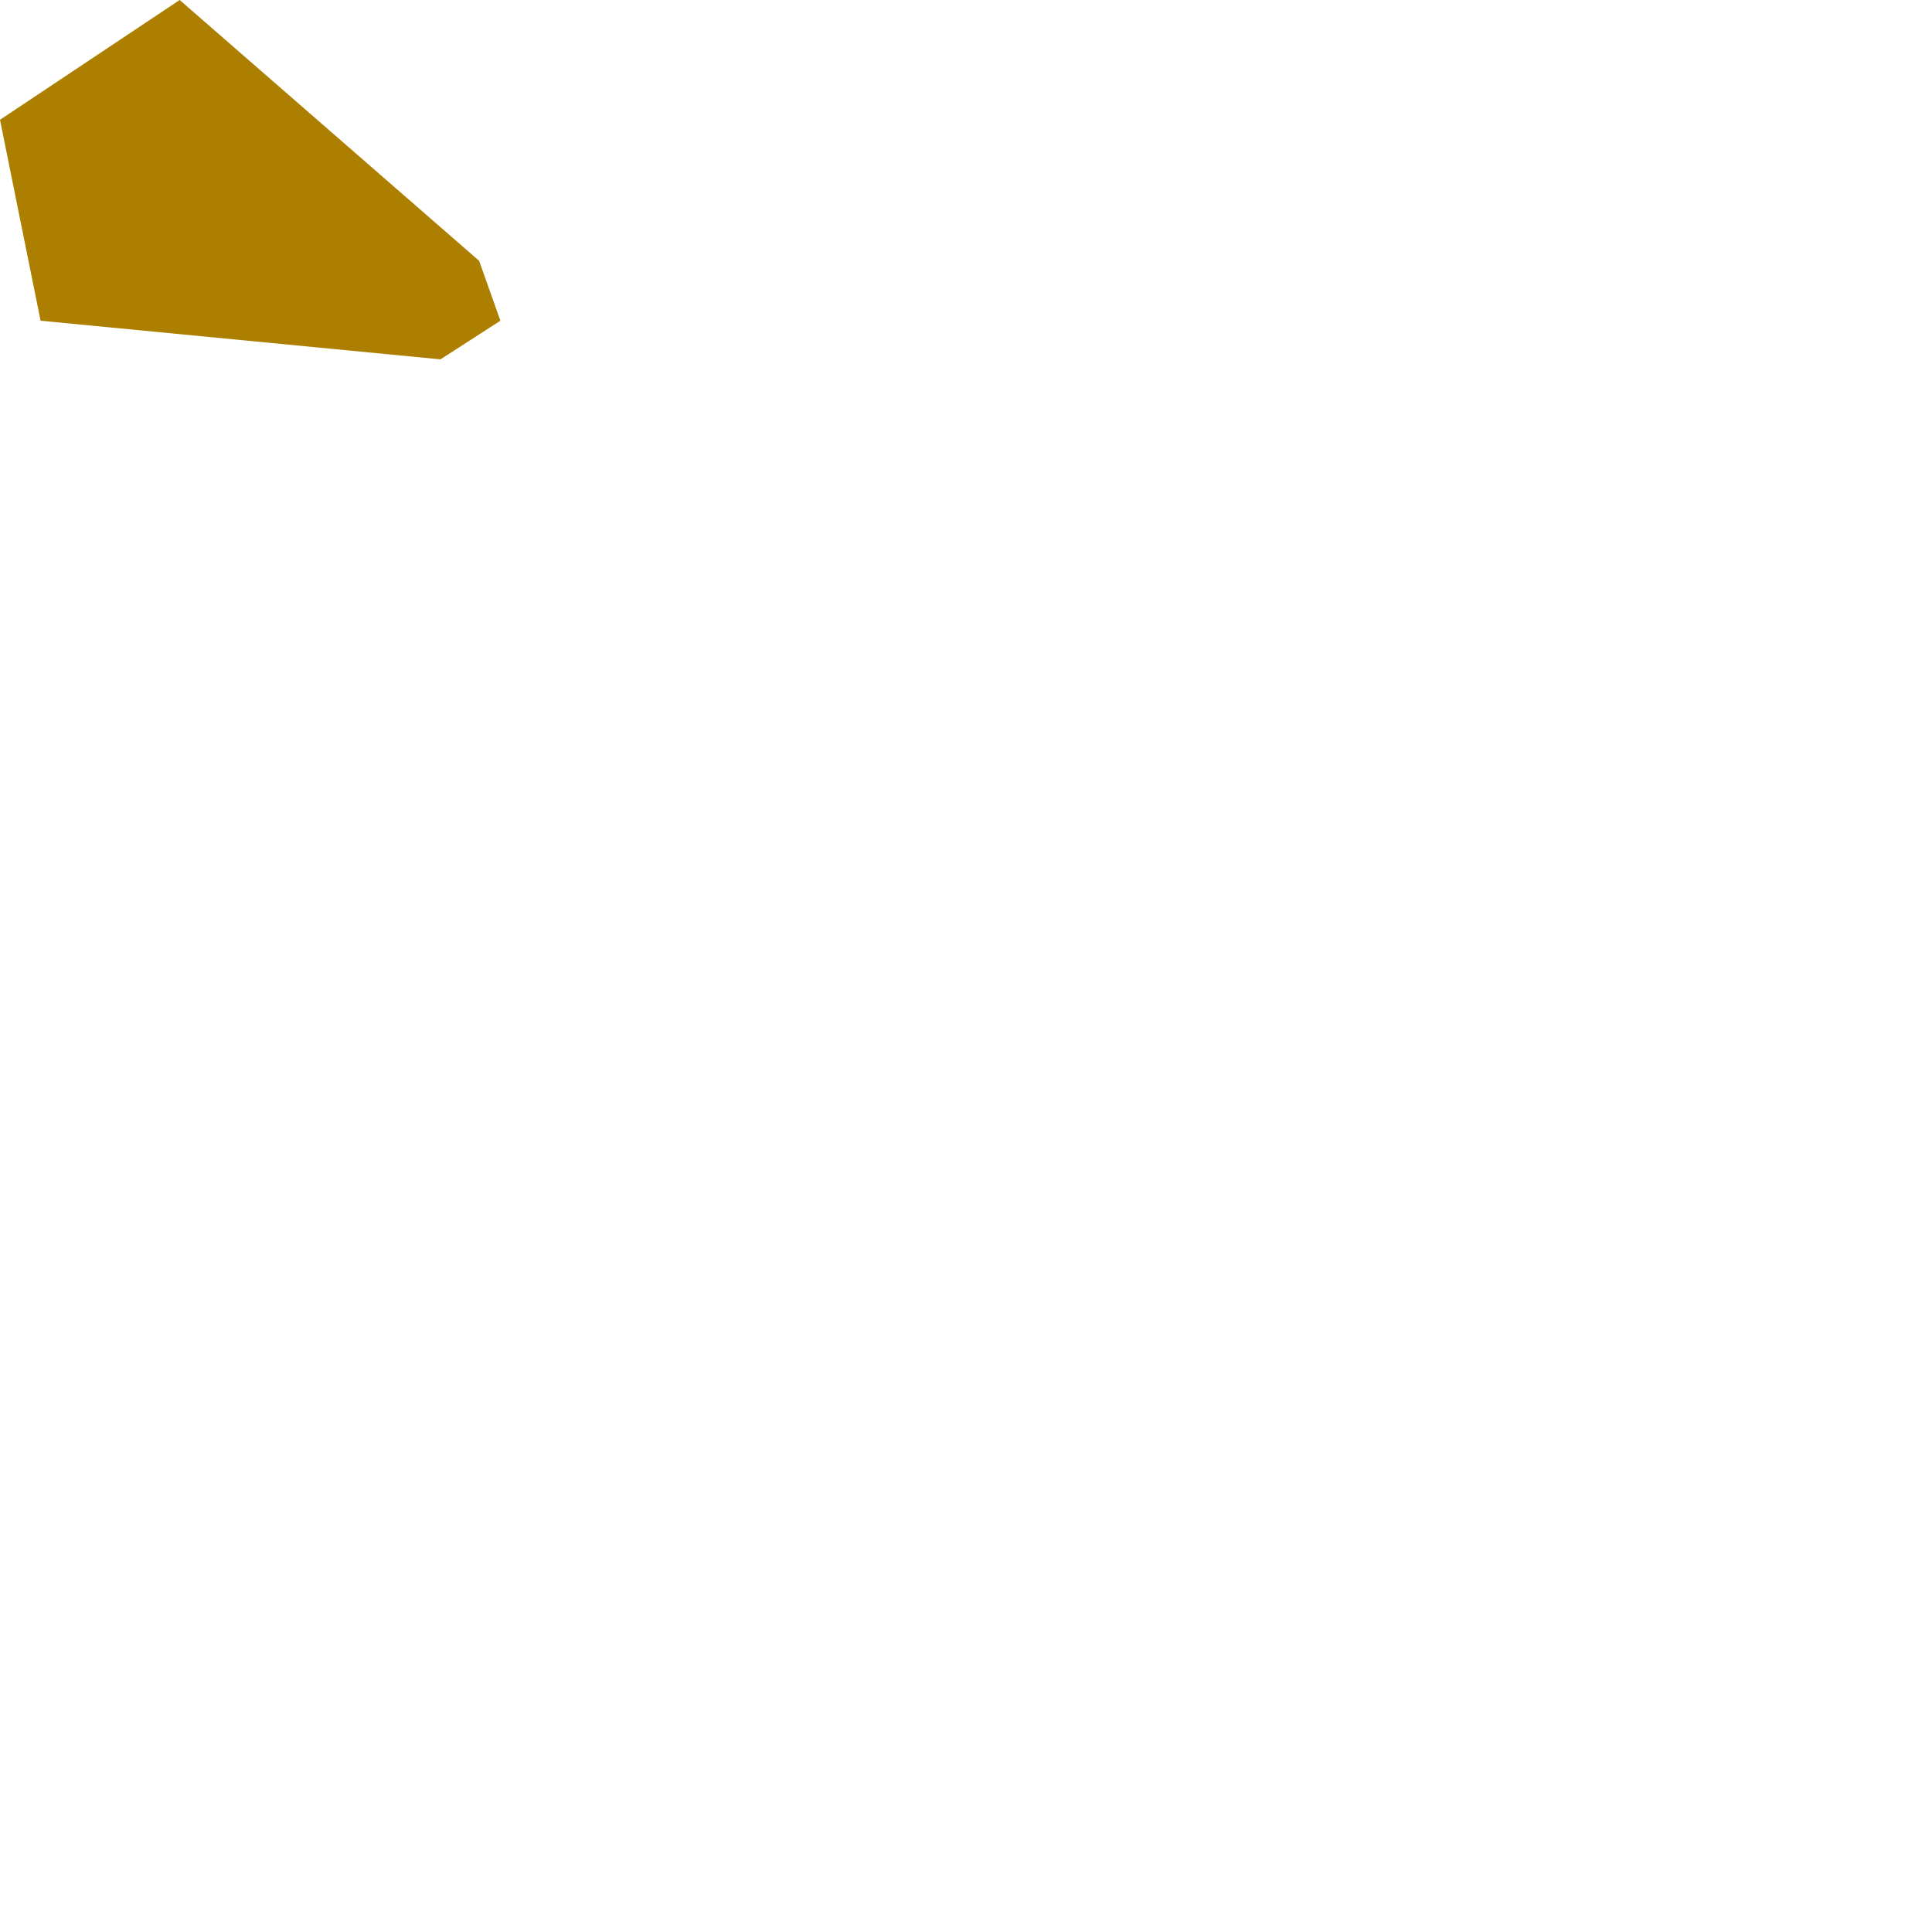 <?xml version="1.0" encoding="utf-8"?>
<svg xmlns="http://www.w3.org/2000/svg" fill="none" height="100%" overflow="visible" preserveAspectRatio="none" style="display: block;" viewBox="0 0 1 1" width="100%">
<path clip-rule="evenodd" d="M0 0.062L0.021 0.166L0.228 0.186L0.259 0.166L0.248 0.135L0.093 0L0 0.062Z" fill="#AC7F00" fill-rule="evenodd" id="Vector"/>
</svg>